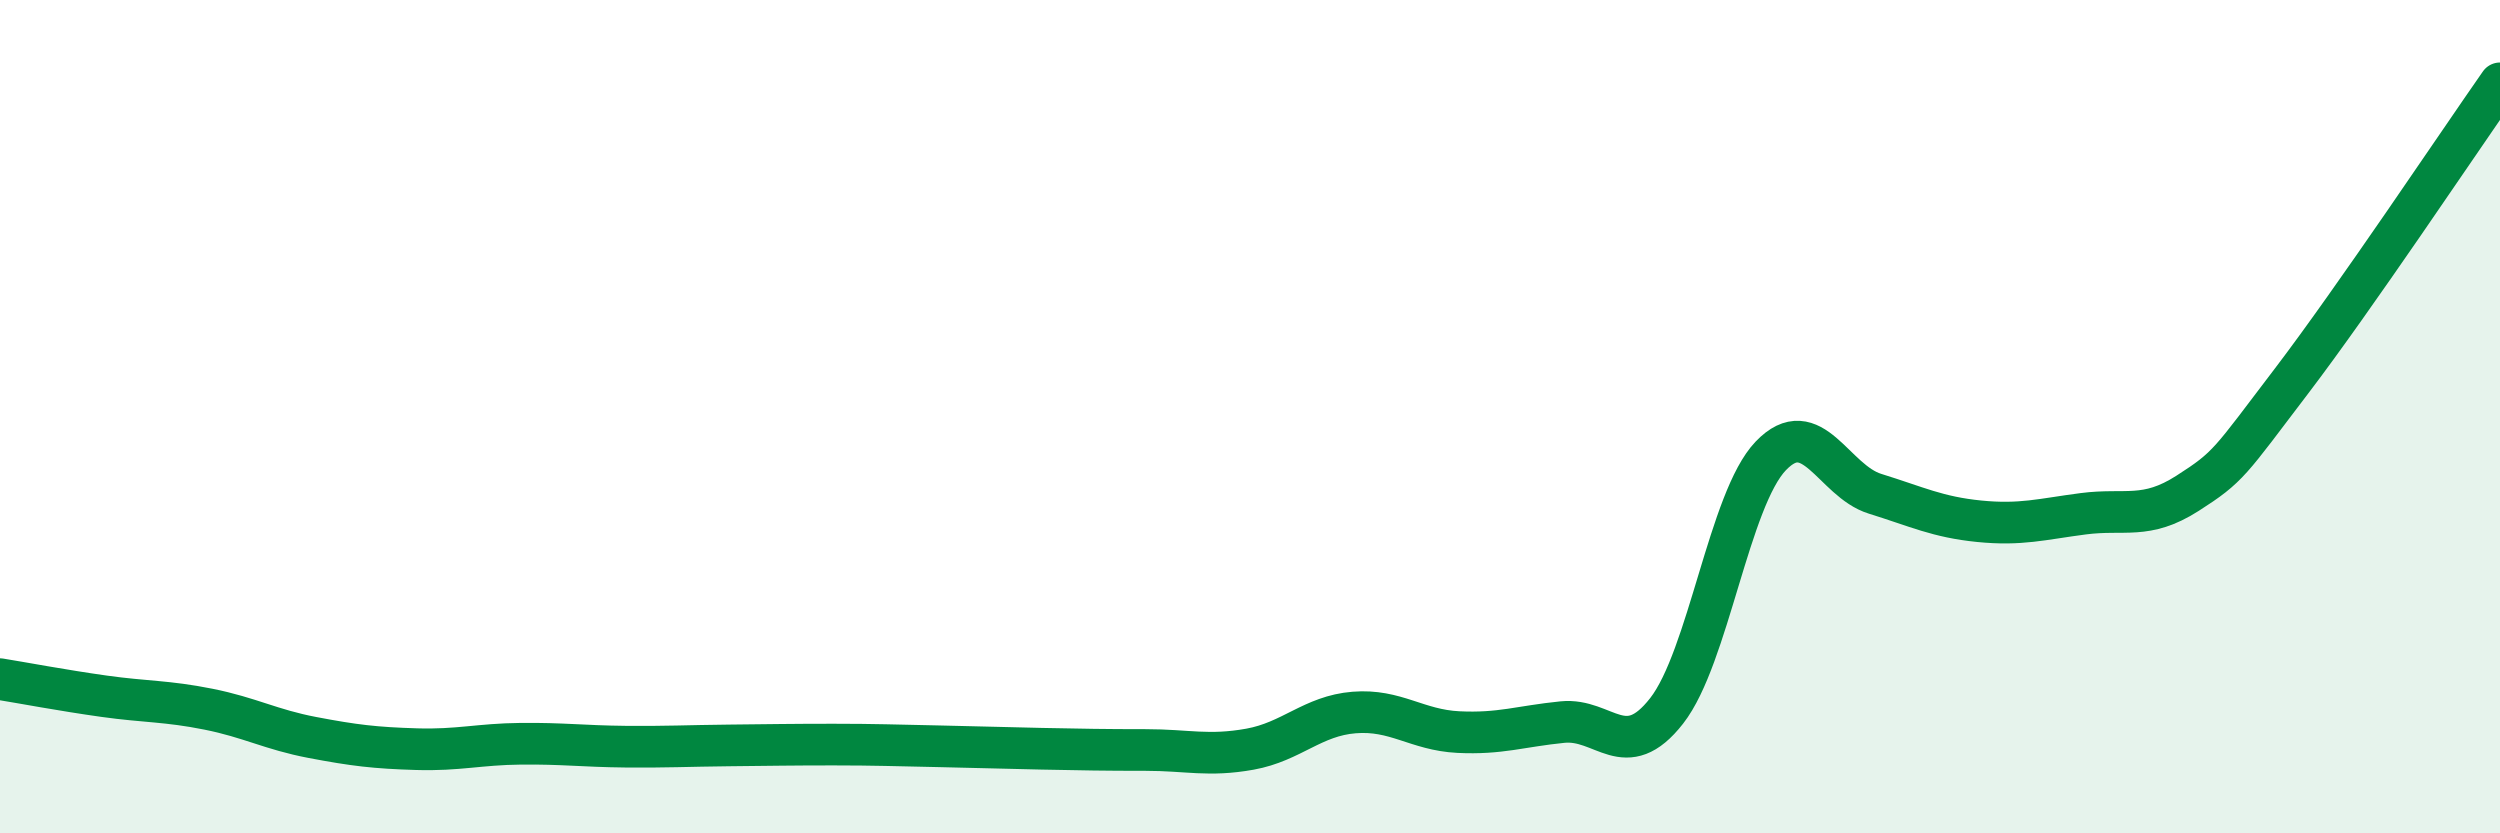 
    <svg width="60" height="20" viewBox="0 0 60 20" xmlns="http://www.w3.org/2000/svg">
      <path
        d="M 0,16.3 C 0.5,16.38 1.5,16.57 2.5,16.71 C 3.5,16.85 4,16.82 5,17.02 C 6,17.22 6.5,17.51 7.5,17.7 C 8.5,17.89 9,17.95 10,17.98 C 11,18.01 11.5,17.86 12.5,17.85 C 13.5,17.84 14,17.91 15,17.92 C 16,17.93 16.5,17.9 17.5,17.89 C 18.5,17.88 19,17.87 20,17.87 C 21,17.87 21.5,17.89 22.5,17.91 C 23.5,17.93 24,17.95 25,17.97 C 26,17.99 26.5,18 27.5,18 C 28.5,18 29,18.16 30,17.98 C 31,17.8 31.5,17.18 32.5,17.1 C 33.5,17.02 34,17.52 35,17.57 C 36,17.62 36.5,17.43 37.5,17.33 C 38.5,17.23 39,18.34 40,17.06 C 41,15.78 41.5,11.98 42.5,10.94 C 43.5,9.9 44,11.54 45,11.85 C 46,12.16 46.5,12.41 47.5,12.51 C 48.5,12.61 49,12.46 50,12.33 C 51,12.2 51.5,12.48 52.5,11.84 C 53.5,11.2 53.5,11.11 55,9.14 C 56.5,7.17 59,3.43 60,2L60 20L0 20Z"
        fill="#008740"
        opacity="0.1"
        stroke-linecap="round"
        stroke-linejoin="round"
      />
      <path
        d="M 0,16.3 C 0.5,16.38 1.5,16.57 2.5,16.71 C 3.5,16.85 4,16.82 5,17.02 C 6,17.22 6.5,17.51 7.5,17.7 C 8.5,17.89 9,17.95 10,17.98 C 11,18.01 11.5,17.86 12.5,17.85 C 13.5,17.84 14,17.91 15,17.92 C 16,17.93 16.5,17.9 17.5,17.89 C 18.5,17.88 19,17.87 20,17.87 C 21,17.87 21.5,17.89 22.5,17.91 C 23.5,17.93 24,17.95 25,17.97 C 26,17.99 26.5,18 27.5,18 C 28.5,18 29,18.16 30,17.98 C 31,17.8 31.5,17.18 32.5,17.1 C 33.5,17.02 34,17.52 35,17.57 C 36,17.62 36.5,17.43 37.5,17.33 C 38.5,17.23 39,18.34 40,17.06 C 41,15.78 41.5,11.98 42.5,10.94 C 43.5,9.9 44,11.54 45,11.85 C 46,12.16 46.5,12.41 47.5,12.51 C 48.5,12.61 49,12.46 50,12.33 C 51,12.2 51.5,12.48 52.5,11.84 C 53.5,11.2 53.5,11.11 55,9.14 C 56.5,7.17 59,3.43 60,2"
        stroke="#008740"
        stroke-width="1"
        fill="none"
        stroke-linecap="round"
        stroke-linejoin="round"
      />
    </svg>
  